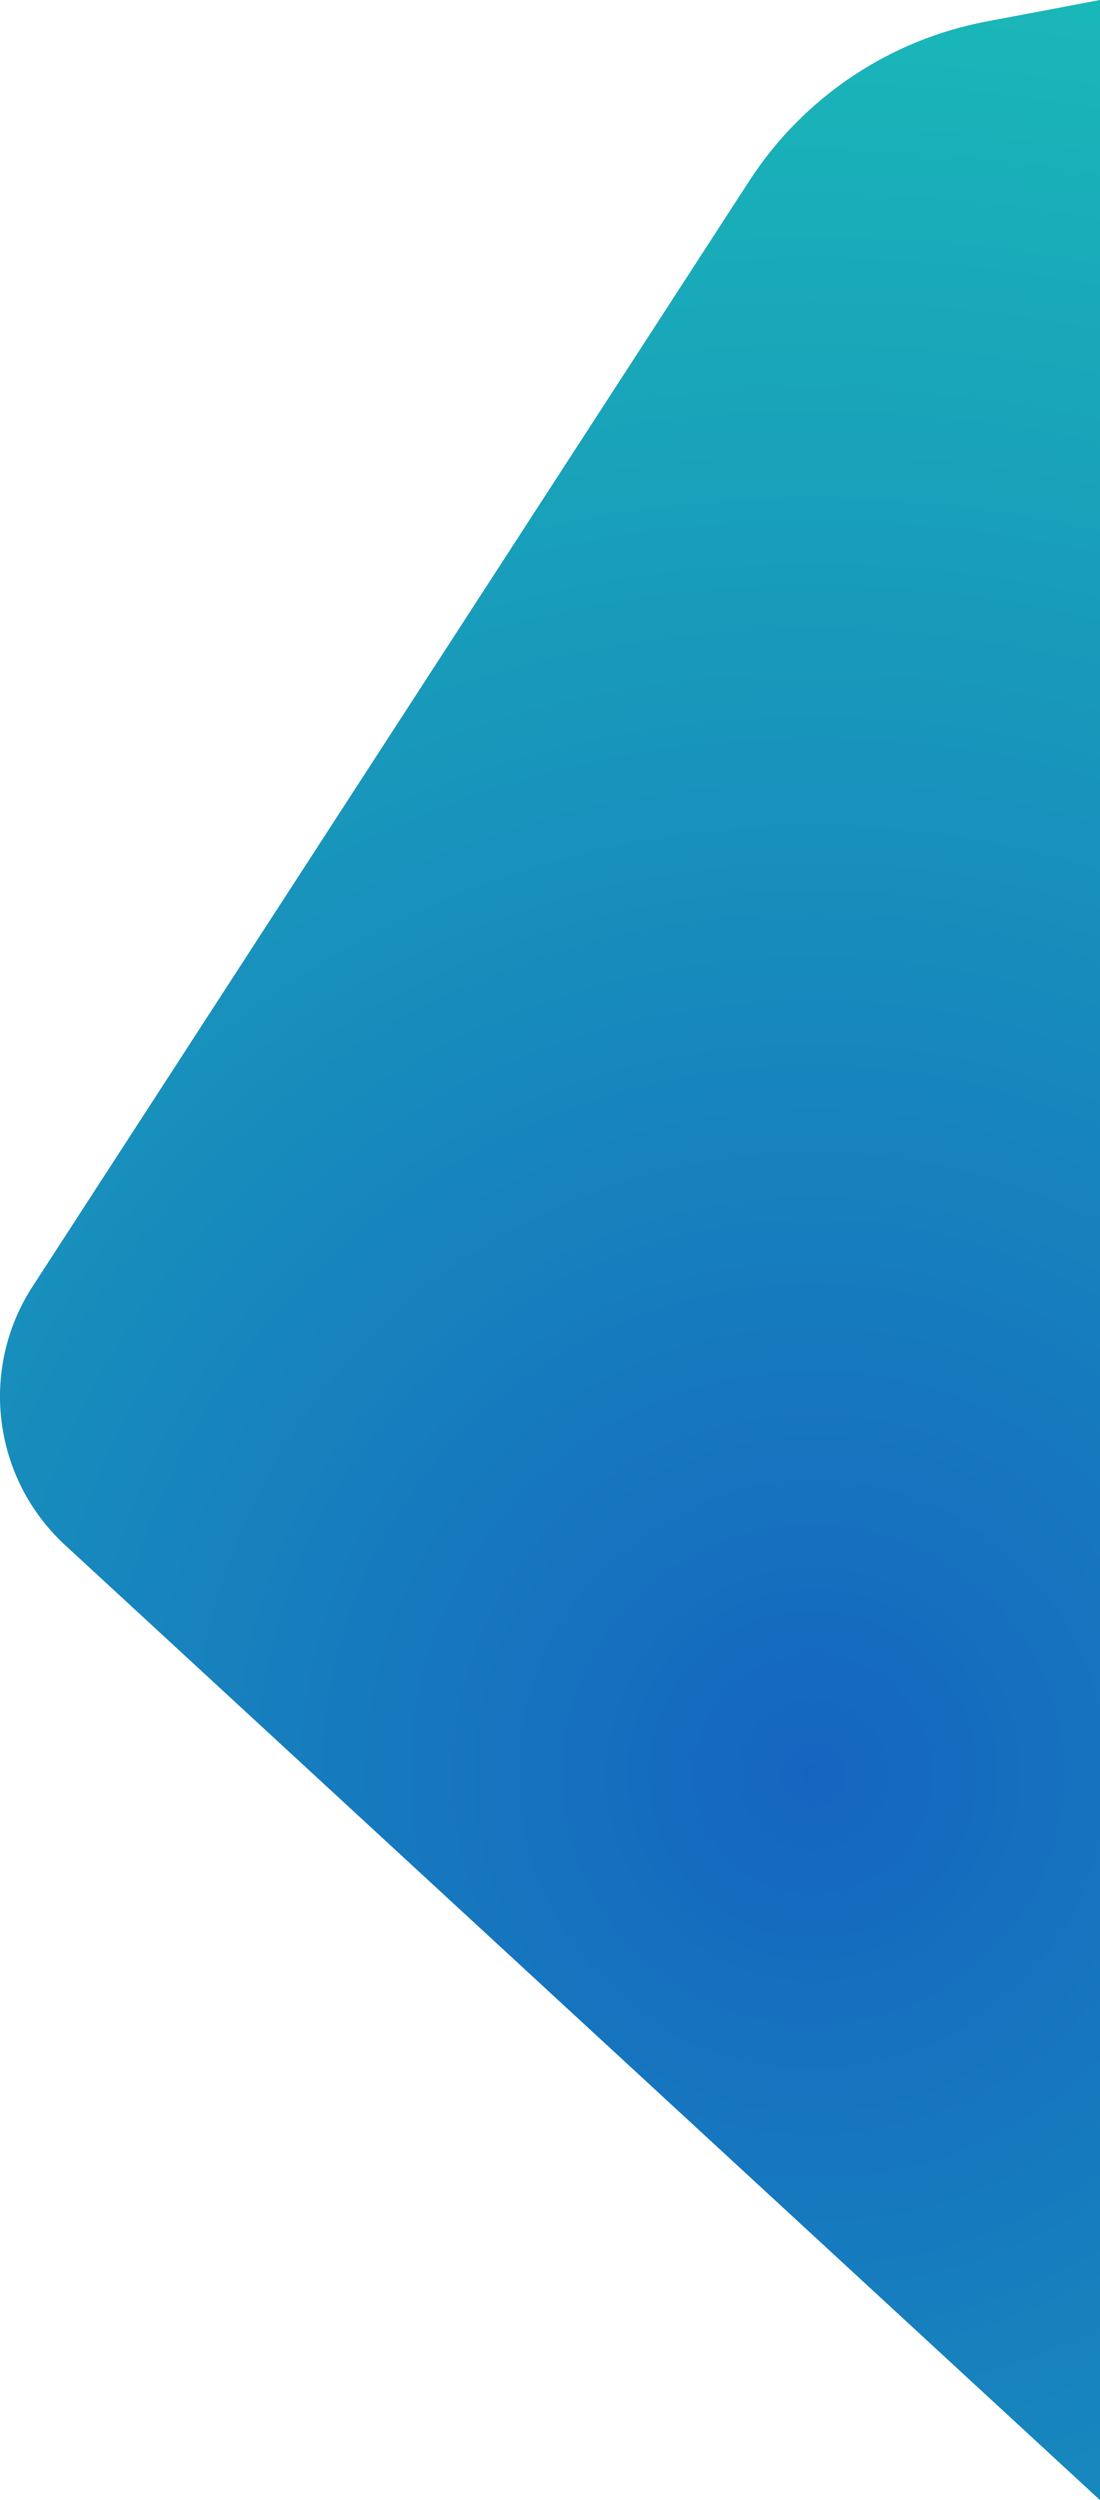 <svg xmlns="http://www.w3.org/2000/svg" width="294" height="668" viewBox="0 0 294 668">
  <defs>
    <radialGradient id="hcs-section-bg-right-a" cx="74.547%" cy="70.686%" r="230.085%" fx="74.547%" fy="70.686%" gradientTransform="matrix(-.384 -.406 .923 -.169 .38 1.13)">
      <stop offset="0%" stop-color="#1565C0"/>
      <stop offset="100%" stop-color="#1CDAB5"/>
    </radialGradient>
  </defs>
  <path fill="url(#hcs-section-bg-right-a)" fill-rule="evenodd" d="M8.696,343.745 L200.301,48.281 C214.728,26.035 237.632,10.66 263.688,5.732 L294,0 L294,668 L17.39,412.826 C-1.946,394.988 -5.618,365.817 8.696,343.745 Z"/>
</svg>
